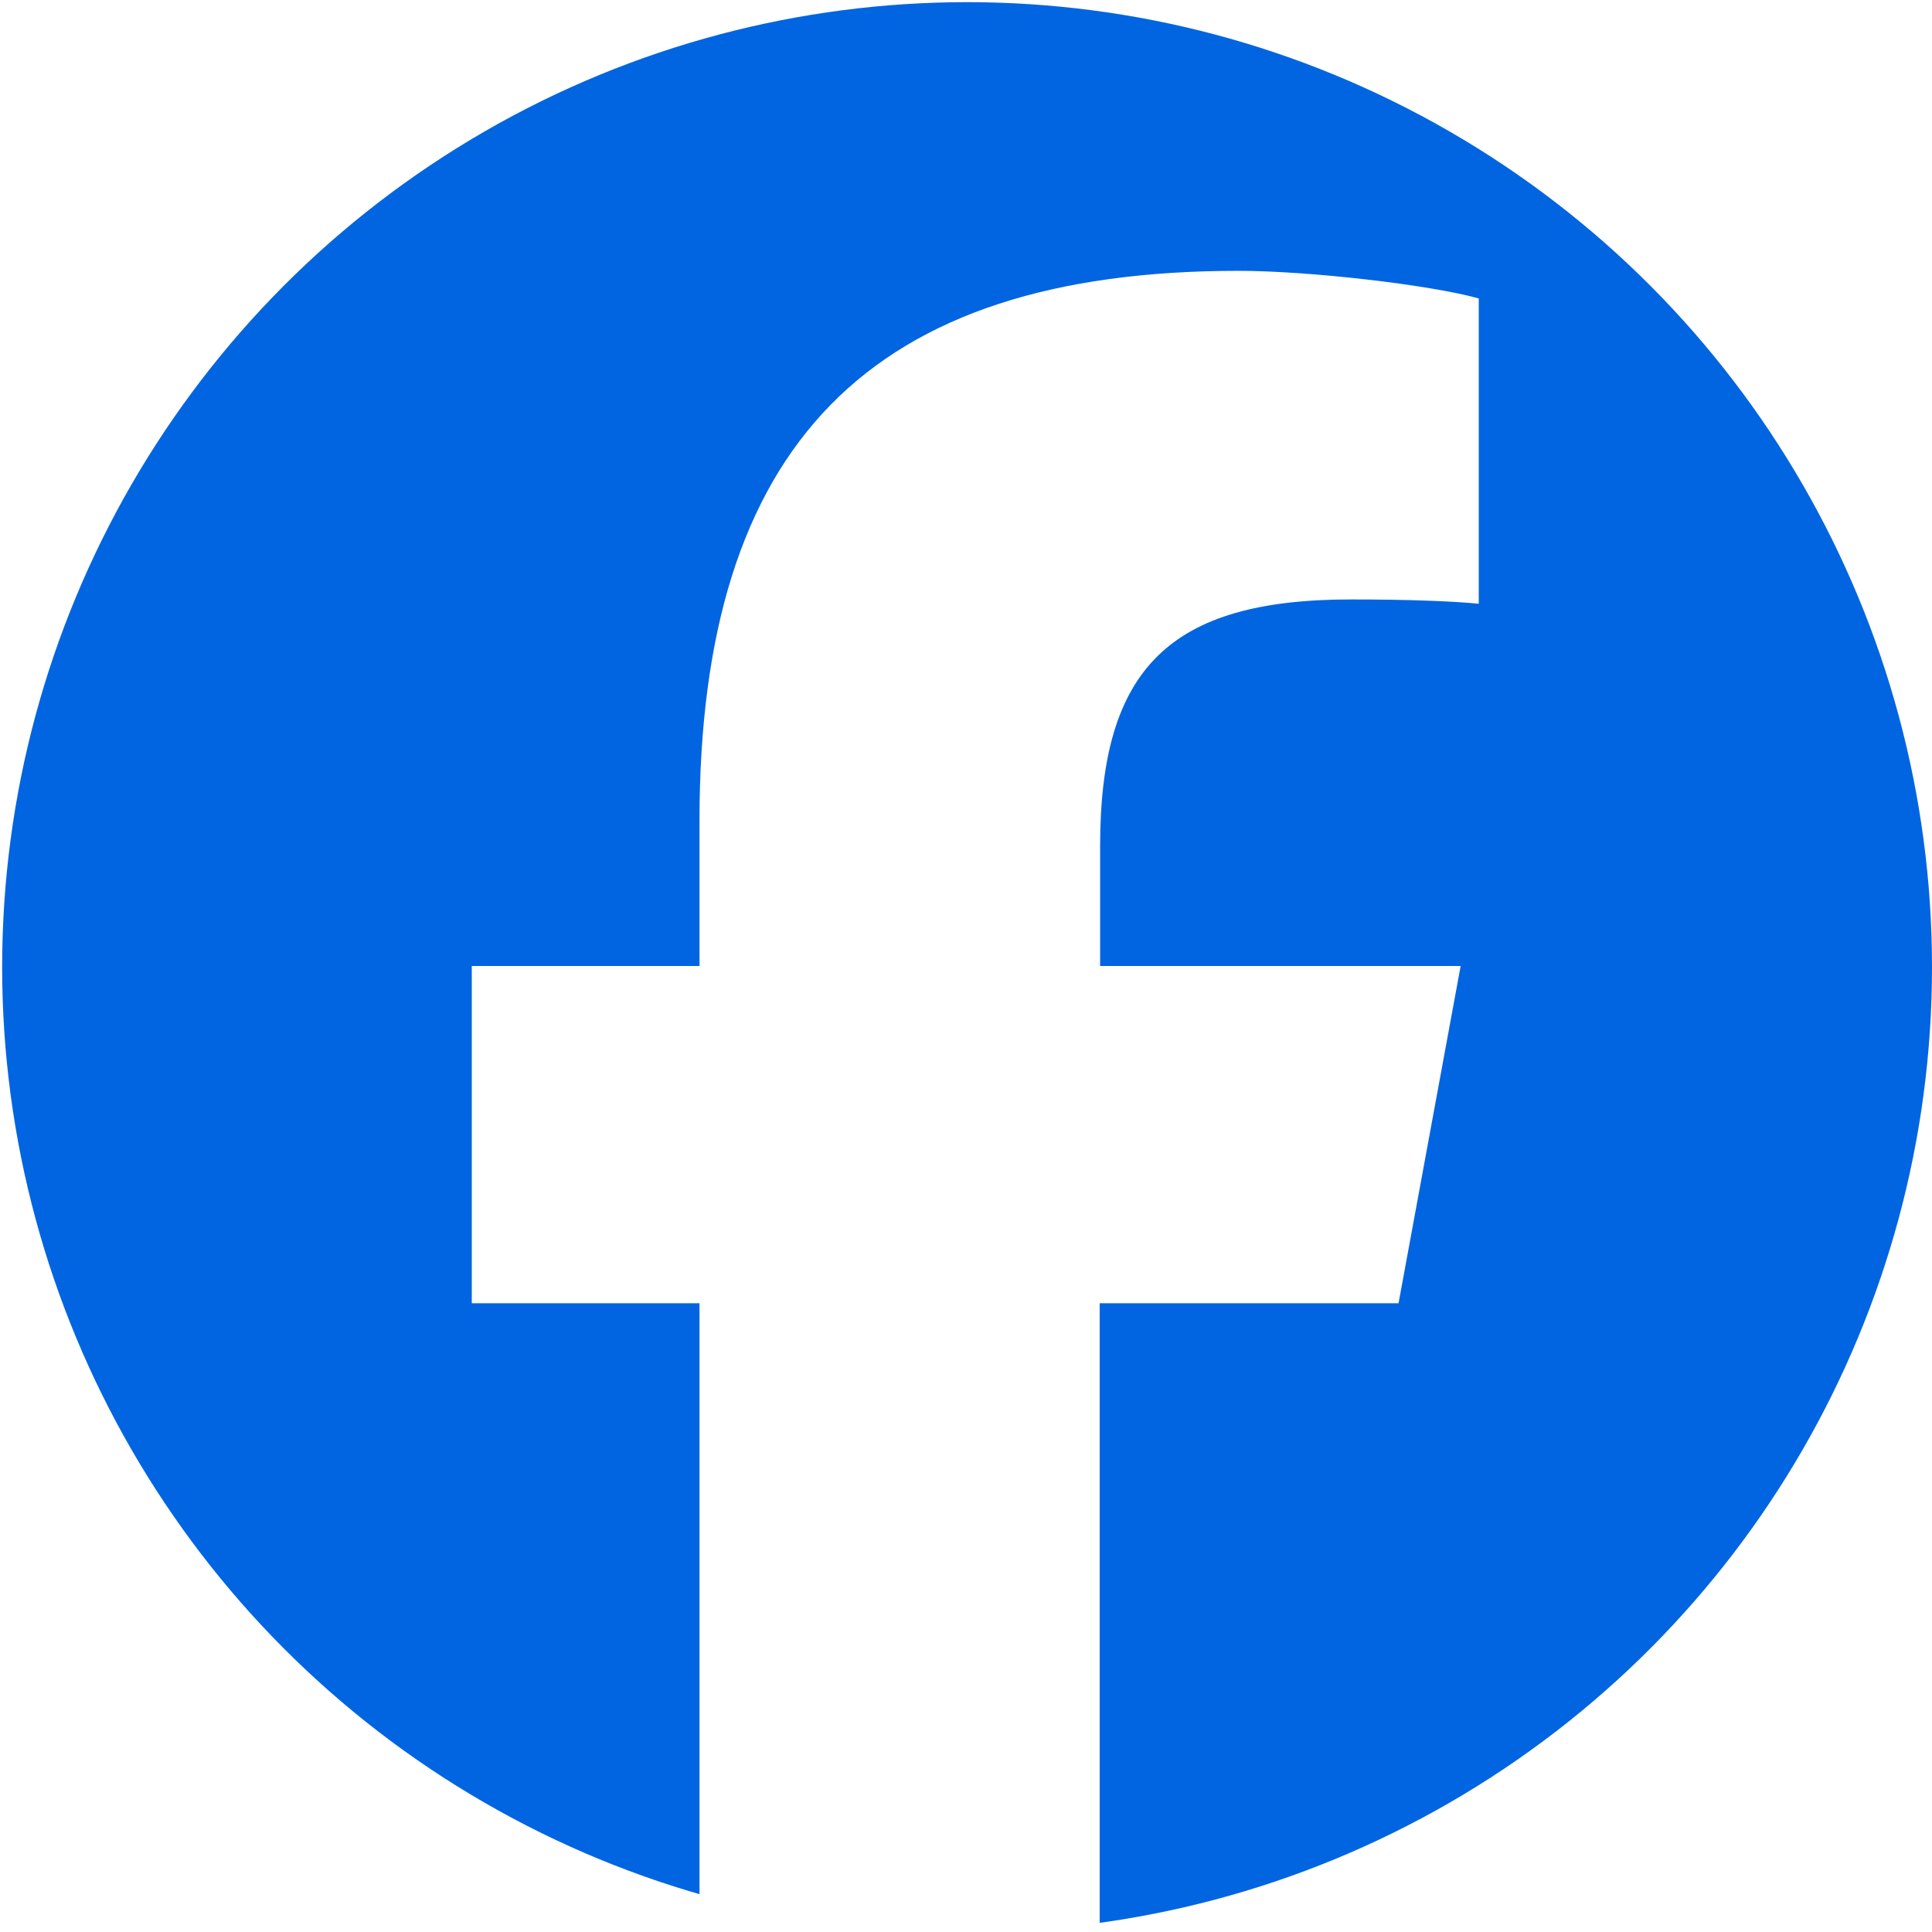 <svg id="facebook_svg" xmlns="http://www.w3.org/2000/svg" xmlns:xlink="http://www.w3.org/1999/xlink" viewBox="0 0 448 448">
	<defs>
		<style>
			.facebook-cls-1 {
			fill: none;
			}
			.facebook-cls-2 {
			fill: #0165e1;
			}
			.facebook-cls-3 {
			clip-path: url(#facebookClipPath);
			}
		</style>
		<clipPath id="facebookClipPath">
			<path class="facebook-cls-1" d="M64,0C28.7,0,0,28.7,0,64v320c0,35.3,28.7,64,64,64h98.2v-145.8h-52.8v-78.2h52.8v-33.7c0-87.1,39.4-127.5,125-127.5,16.2,0,44.2,3.2,55.7,6.4v70.8c-6-.6-16.5-1-29.6-1-42,0-58.2,15.9-58.2,57.2v27.8h83.6l-14.4,78.2h-69.3v145.8h129c35.3,0,64-28.7,64-64V64c0-35.3-28.7-64-64-64H64Z"/>
		</clipPath>
	</defs>
	<g class="facebook-cls-3">
		<circle class="facebook-cls-2" cx="224.25" cy="224.25" r="223.75"/>
	</g>
</svg>